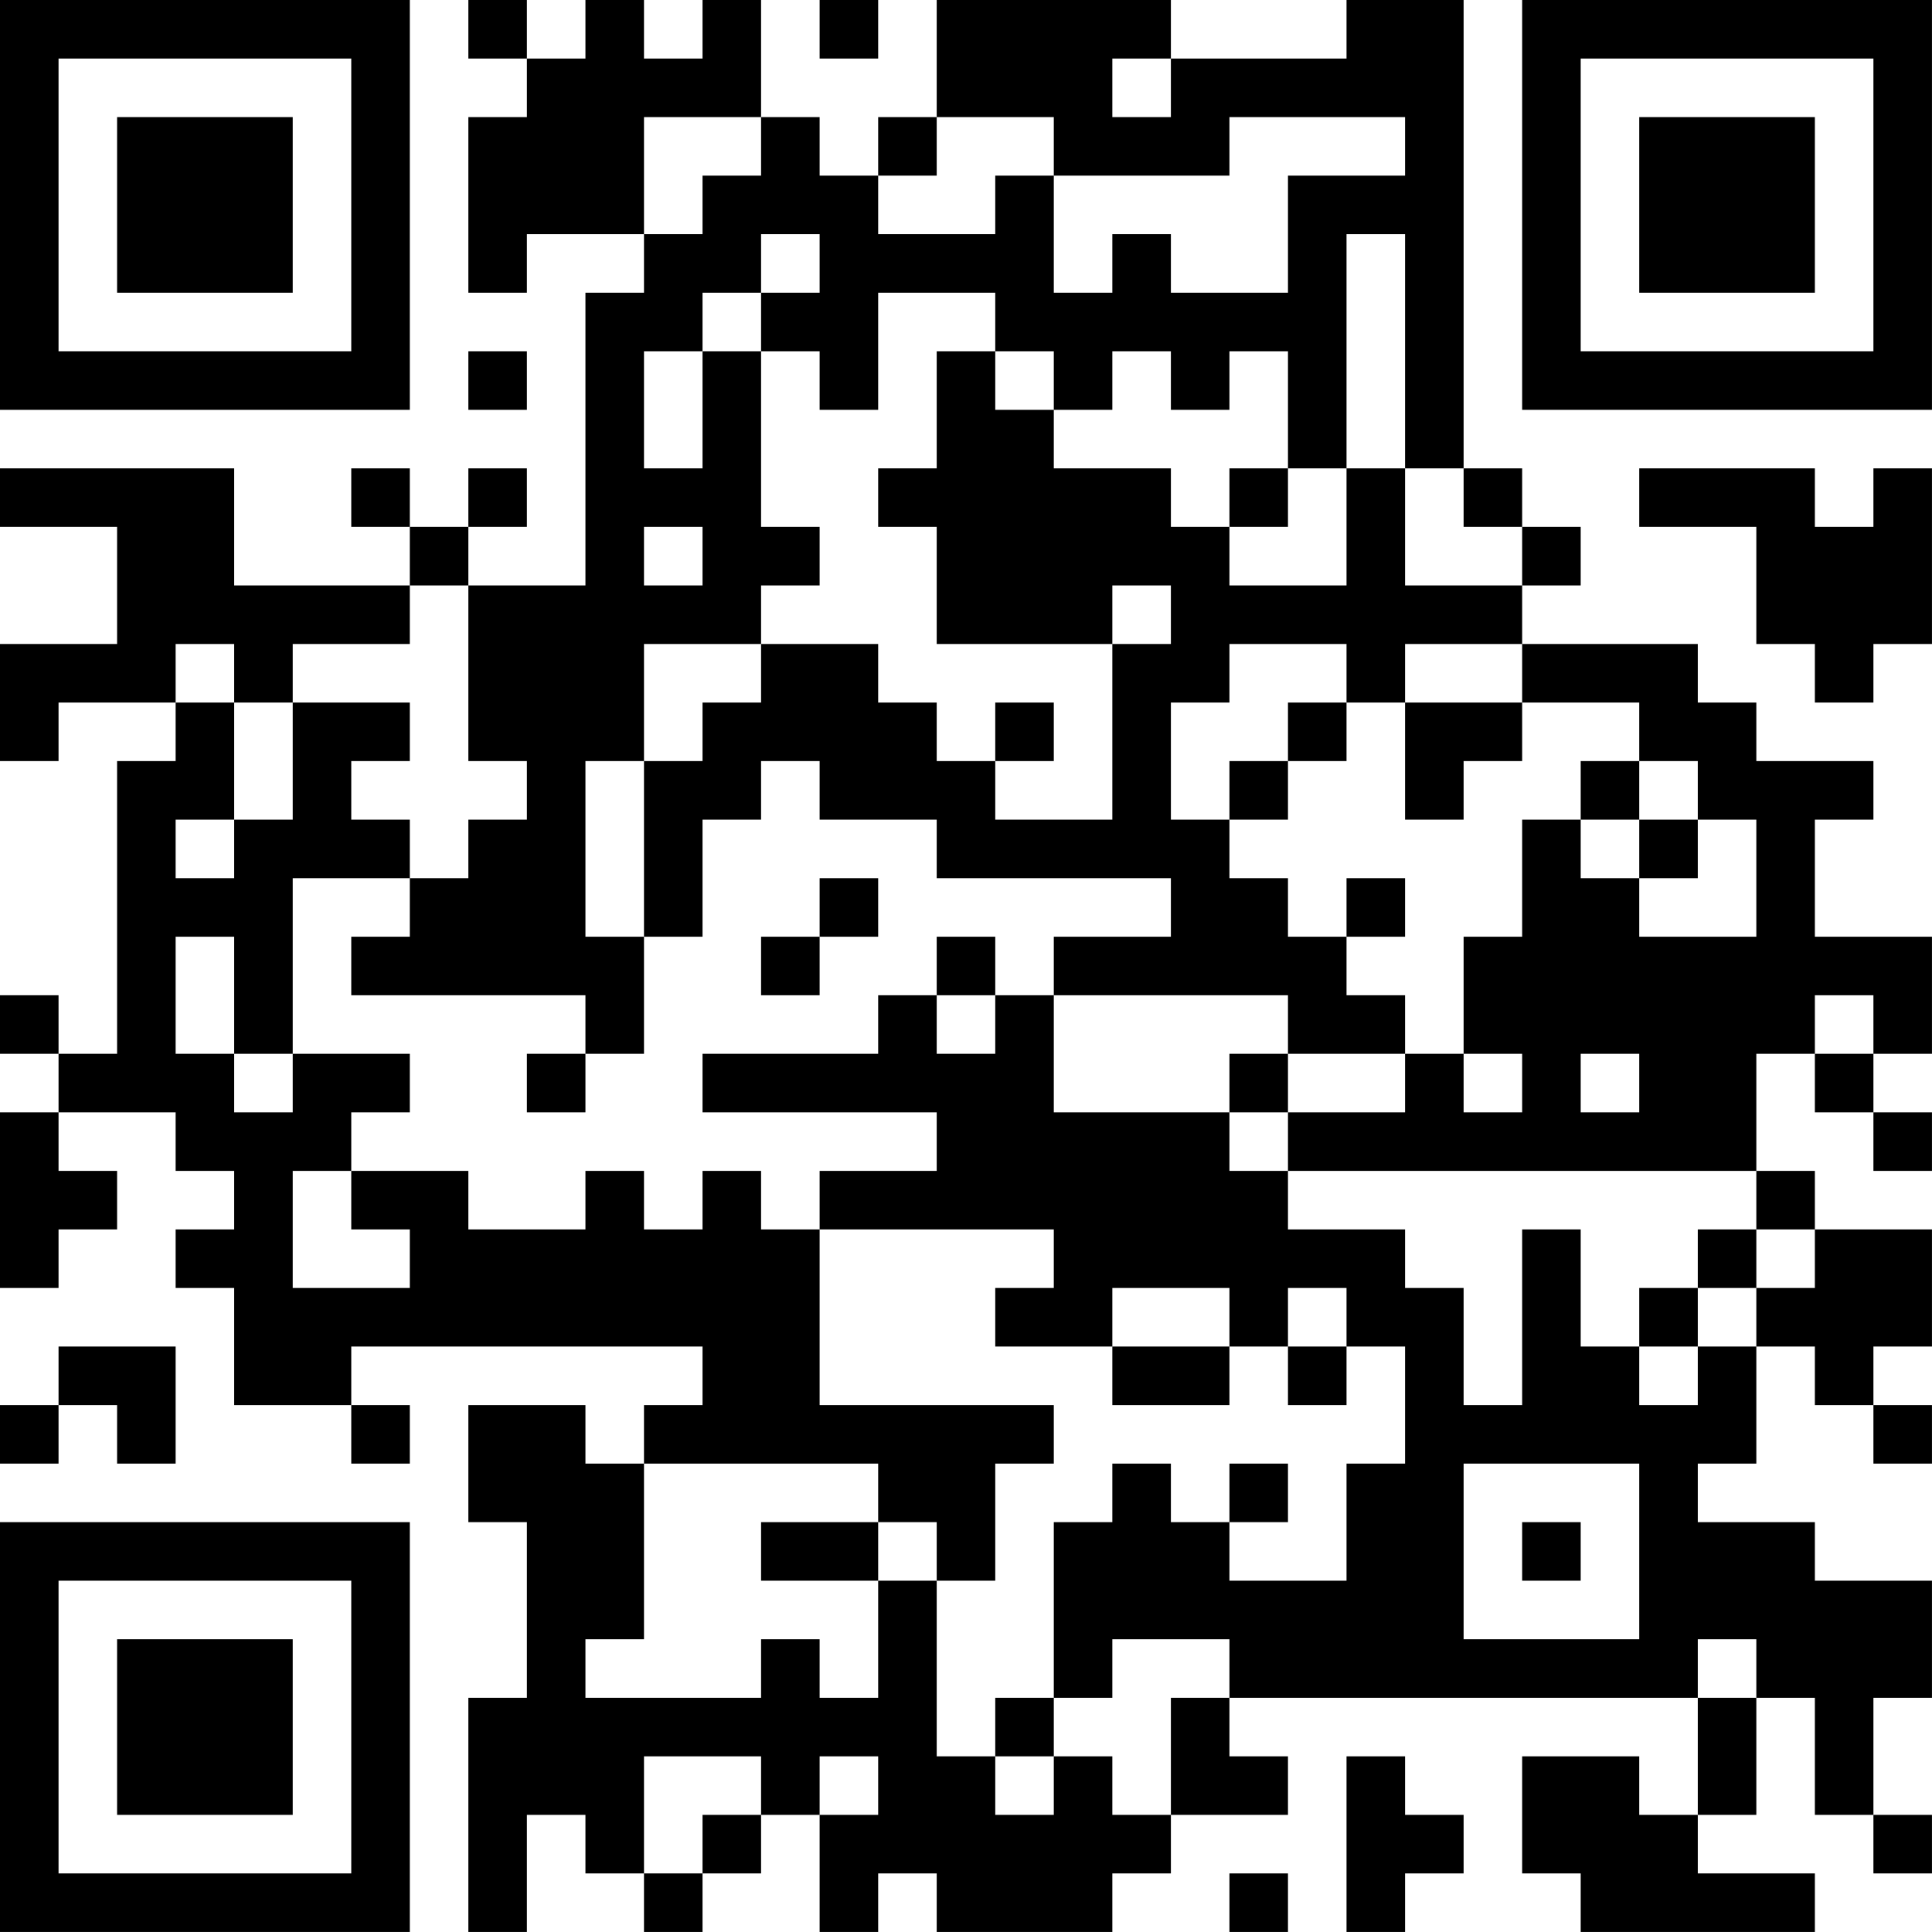 <?xml version="1.0" encoding="UTF-8"?>
<svg xmlns="http://www.w3.org/2000/svg" version="1.1" width="400" height="400" viewBox="0 0 400 400"><rect x="0" y="0" width="400" height="400" fill="#ffffff"/><g transform="scale(12.121)"><g transform="translate(0,0)"><path fill-rule="evenodd" d="M8 0L8 1L9 1L9 2L8 2L8 5L9 5L9 4L11 4L11 5L10 5L10 10L8 10L8 9L9 9L9 8L8 8L8 9L7 9L7 8L6 8L6 9L7 9L7 10L4 10L4 8L0 8L0 9L2 9L2 11L0 11L0 13L1 13L1 12L3 12L3 13L2 13L2 18L1 18L1 17L0 17L0 18L1 18L1 19L0 19L0 22L1 22L1 21L2 21L2 20L1 20L1 19L3 19L3 20L4 20L4 21L3 21L3 22L4 22L4 24L6 24L6 25L7 25L7 24L6 24L6 23L12 23L12 24L11 24L11 25L10 25L10 24L8 24L8 26L9 26L9 29L8 29L8 33L9 33L9 31L10 31L10 32L11 32L11 33L12 33L12 32L13 32L13 31L14 31L14 33L15 33L15 32L16 32L16 33L19 33L19 32L20 32L20 31L22 31L22 30L21 30L21 29L29 29L29 31L28 31L28 30L26 30L26 32L27 32L27 33L31 33L31 32L29 32L29 31L30 31L30 29L31 29L31 31L32 31L32 32L33 32L33 31L32 31L32 29L33 29L33 27L31 27L31 26L29 26L29 25L30 25L30 23L31 23L31 24L32 24L32 25L33 25L33 24L32 24L32 23L33 23L33 21L31 21L31 20L30 20L30 18L31 18L31 19L32 19L32 20L33 20L33 19L32 19L32 18L33 18L33 16L31 16L31 14L32 14L32 13L30 13L30 12L29 12L29 11L26 11L26 10L27 10L27 9L26 9L26 8L25 8L25 0L23 0L23 1L20 1L20 0L16 0L16 2L15 2L15 3L14 3L14 2L13 2L13 0L12 0L12 1L11 1L11 0L10 0L10 1L9 1L9 0ZM14 0L14 1L15 1L15 0ZM19 1L19 2L20 2L20 1ZM11 2L11 4L12 4L12 3L13 3L13 2ZM16 2L16 3L15 3L15 4L17 4L17 3L18 3L18 5L19 5L19 4L20 4L20 5L22 5L22 3L24 3L24 2L21 2L21 3L18 3L18 2ZM13 4L13 5L12 5L12 6L11 6L11 8L12 8L12 6L13 6L13 9L14 9L14 10L13 10L13 11L11 11L11 13L10 13L10 16L11 16L11 18L10 18L10 17L6 17L6 16L7 16L7 15L8 15L8 14L9 14L9 13L8 13L8 10L7 10L7 11L5 11L5 12L4 12L4 11L3 11L3 12L4 12L4 14L3 14L3 15L4 15L4 14L5 14L5 12L7 12L7 13L6 13L6 14L7 14L7 15L5 15L5 18L4 18L4 16L3 16L3 18L4 18L4 19L5 19L5 18L7 18L7 19L6 19L6 20L5 20L5 22L7 22L7 21L6 21L6 20L8 20L8 21L10 21L10 20L11 20L11 21L12 21L12 20L13 20L13 21L14 21L14 24L18 24L18 25L17 25L17 27L16 27L16 26L15 26L15 25L11 25L11 28L10 28L10 29L13 29L13 28L14 28L14 29L15 29L15 27L16 27L16 30L17 30L17 31L18 31L18 30L19 30L19 31L20 31L20 29L21 29L21 28L19 28L19 29L18 29L18 26L19 26L19 25L20 25L20 26L21 26L21 27L23 27L23 25L24 25L24 23L23 23L23 22L22 22L22 23L21 23L21 22L19 22L19 23L17 23L17 22L18 22L18 21L14 21L14 20L16 20L16 19L12 19L12 18L15 18L15 17L16 17L16 18L17 18L17 17L18 17L18 19L21 19L21 20L22 20L22 21L24 21L24 22L25 22L25 24L26 24L26 21L27 21L27 23L28 23L28 24L29 24L29 23L30 23L30 22L31 22L31 21L30 21L30 20L22 20L22 19L24 19L24 18L25 18L25 19L26 19L26 18L25 18L25 16L26 16L26 14L27 14L27 15L28 15L28 16L30 16L30 14L29 14L29 13L28 13L28 12L26 12L26 11L24 11L24 12L23 12L23 11L21 11L21 12L20 12L20 14L21 14L21 15L22 15L22 16L23 16L23 17L24 17L24 18L22 18L22 17L18 17L18 16L20 16L20 15L16 15L16 14L14 14L14 13L13 13L13 14L12 14L12 16L11 16L11 13L12 13L12 12L13 12L13 11L15 11L15 12L16 12L16 13L17 13L17 14L19 14L19 11L20 11L20 10L19 10L19 11L16 11L16 9L15 9L15 8L16 8L16 6L17 6L17 7L18 7L18 8L20 8L20 9L21 9L21 10L23 10L23 8L24 8L24 10L26 10L26 9L25 9L25 8L24 8L24 4L23 4L23 8L22 8L22 6L21 6L21 7L20 7L20 6L19 6L19 7L18 7L18 6L17 6L17 5L15 5L15 7L14 7L14 6L13 6L13 5L14 5L14 4ZM8 6L8 7L9 7L9 6ZM21 8L21 9L22 9L22 8ZM28 8L28 9L30 9L30 11L31 11L31 12L32 12L32 11L33 11L33 8L32 8L32 9L31 9L31 8ZM11 9L11 10L12 10L12 9ZM17 12L17 13L18 13L18 12ZM22 12L22 13L21 13L21 14L22 14L22 13L23 13L23 12ZM24 12L24 14L25 14L25 13L26 13L26 12ZM27 13L27 14L28 14L28 15L29 15L29 14L28 14L28 13ZM14 15L14 16L13 16L13 17L14 17L14 16L15 16L15 15ZM23 15L23 16L24 16L24 15ZM16 16L16 17L17 17L17 16ZM31 17L31 18L32 18L32 17ZM9 18L9 19L10 19L10 18ZM21 18L21 19L22 19L22 18ZM27 18L27 19L28 19L28 18ZM29 21L29 22L28 22L28 23L29 23L29 22L30 22L30 21ZM1 23L1 24L0 24L0 25L1 25L1 24L2 24L2 25L3 25L3 23ZM19 23L19 24L21 24L21 23ZM22 23L22 24L23 24L23 23ZM21 25L21 26L22 26L22 25ZM25 25L25 28L28 28L28 25ZM13 26L13 27L15 27L15 26ZM26 26L26 27L27 27L27 26ZM29 28L29 29L30 29L30 28ZM17 29L17 30L18 30L18 29ZM11 30L11 32L12 32L12 31L13 31L13 30ZM14 30L14 31L15 31L15 30ZM23 30L23 33L24 33L24 32L25 32L25 31L24 31L24 30ZM21 32L21 33L22 33L22 32ZM0 0L0 7L7 7L7 0ZM1 1L1 6L6 6L6 1ZM2 2L2 5L5 5L5 2ZM26 0L26 7L33 7L33 0ZM27 1L27 6L32 6L32 1ZM28 2L28 5L31 5L31 2ZM0 26L0 33L7 33L7 26ZM1 27L1 32L6 32L6 27ZM2 28L2 31L5 31L5 28Z" fill="#000000"/></g></g></svg>
